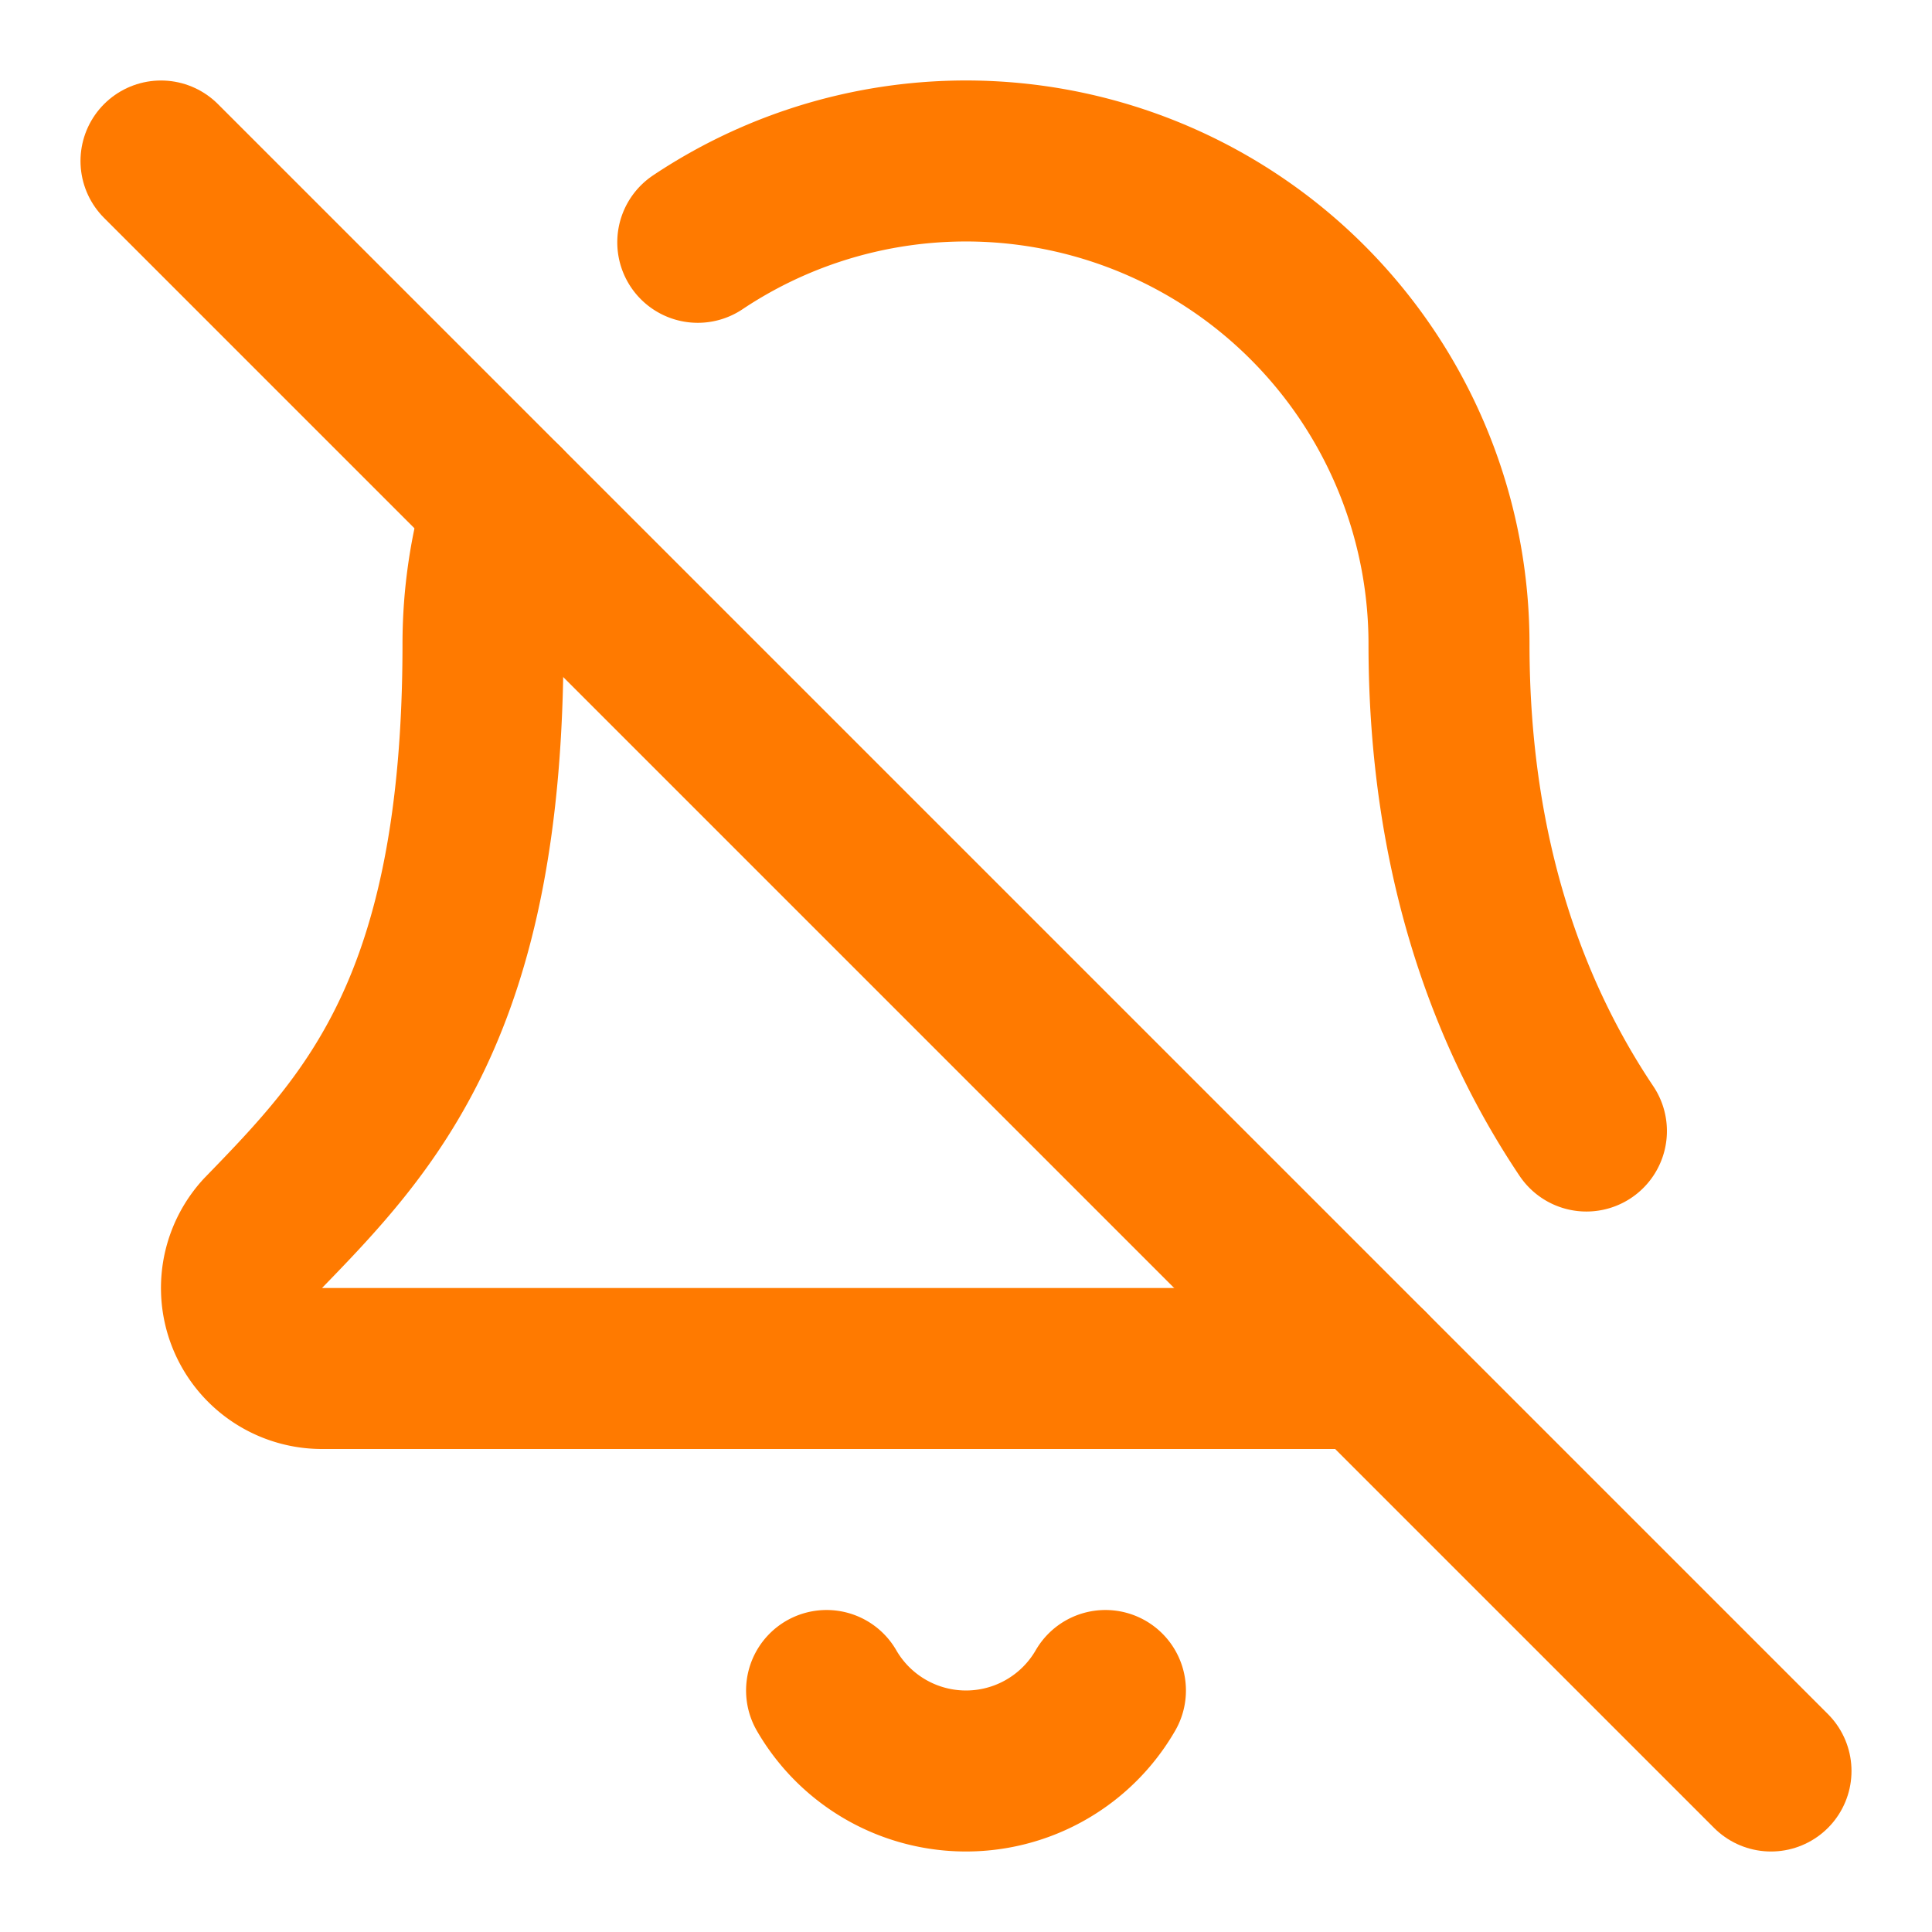 <?xml version="1.0" encoding="UTF-8"?> <svg xmlns="http://www.w3.org/2000/svg" width="24" height="24" viewBox="0 0 24 24" fill="none" stroke="#FF7A00" stroke-width="2" stroke-linecap="round" stroke-linejoin="round"><path d="M10.268 21a2 2 0 0 0 3.464 0"></path><path d="M17 17H4a1 1 0 0 1-.74-1.673C4.59 13.956 6 12.499 6 8a6 6 0 0 1 .258-1.742"></path><path d="m2 2 20 20"></path><path d="M8.668 3.01A6 6 0 0 1 18 8c0 2.687.77 4.653 1.707 6.05"></path></svg> 